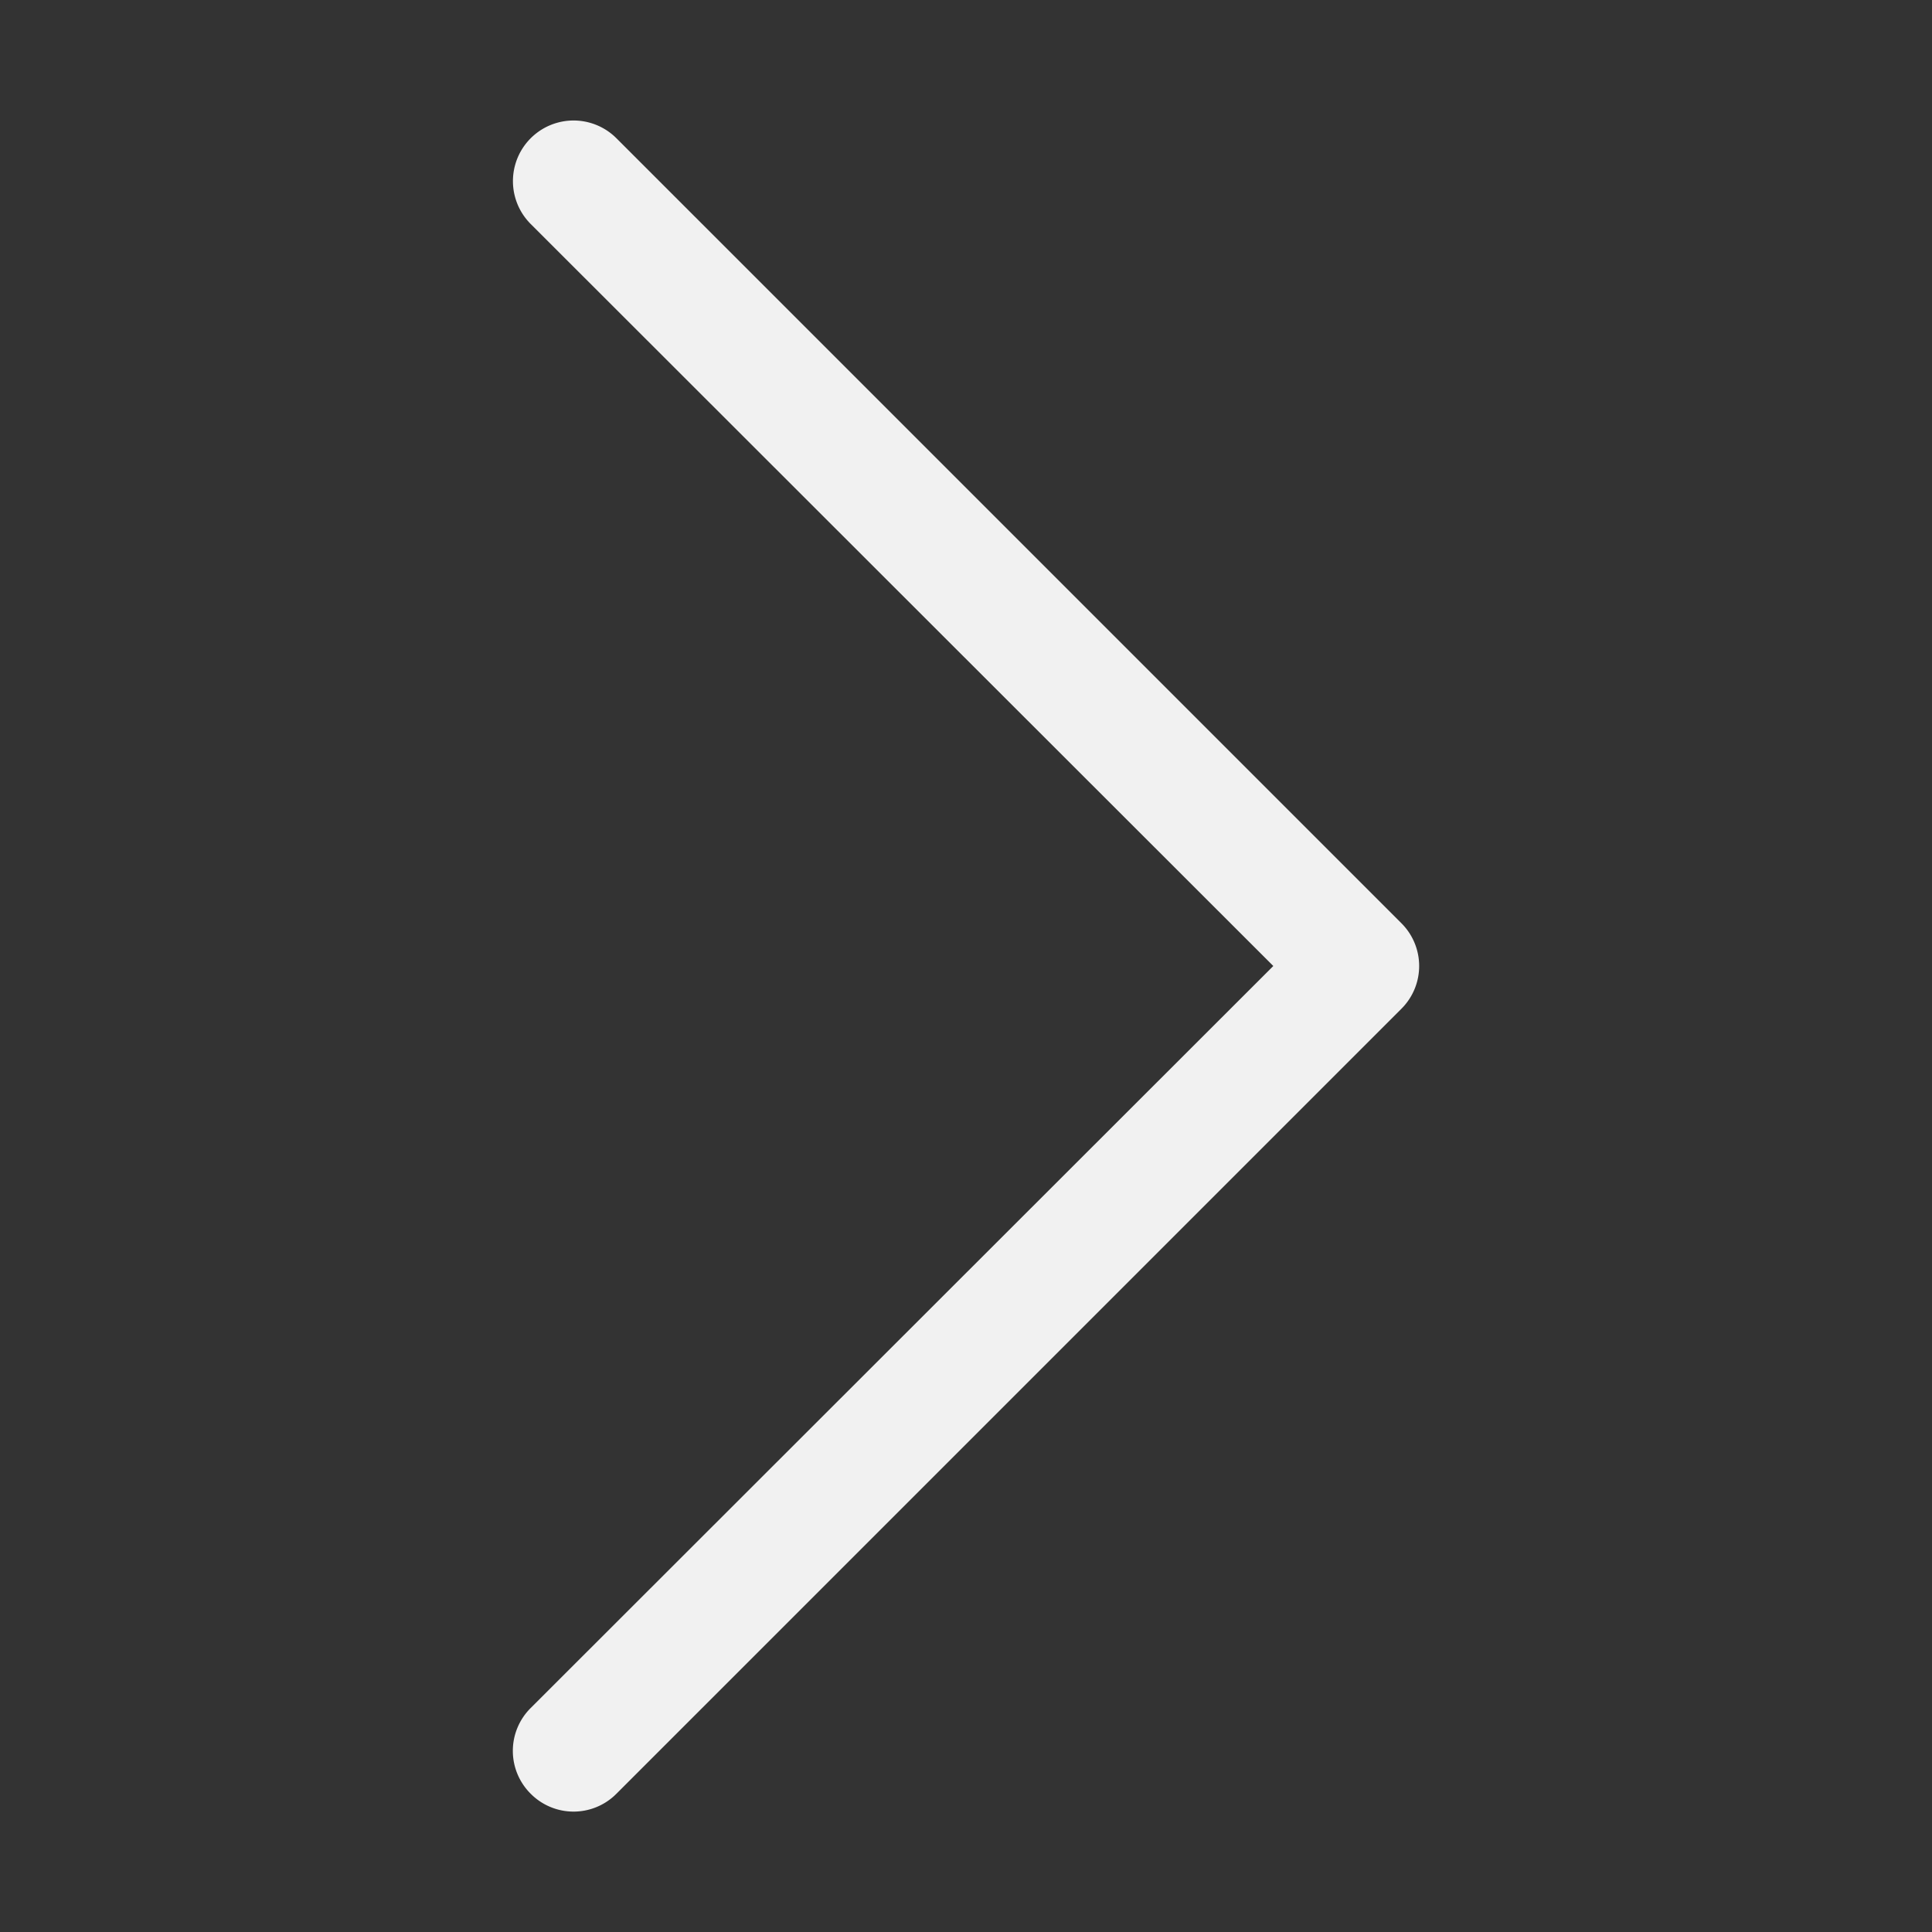 <svg fill="#f1f1f1" height="512" viewBox="0 0 32 32" width="512" xmlns="http://www.w3.org/2000/svg"><rect x="0" y="0" width="32" height="32" fill="#333333" stroke="none"/><g id="Layer_20" data-name="Layer 20"><path d="m23.21 16.71-13 13a1 1 0 0 1 -1.42 0 1 1 0 0 1 0-1.42l12.3-12.29-12.3-12.29a1 1 0 0 1 1.42-1.42l13 13a1 1 0 0 1 0 1.42z"/></g></svg>